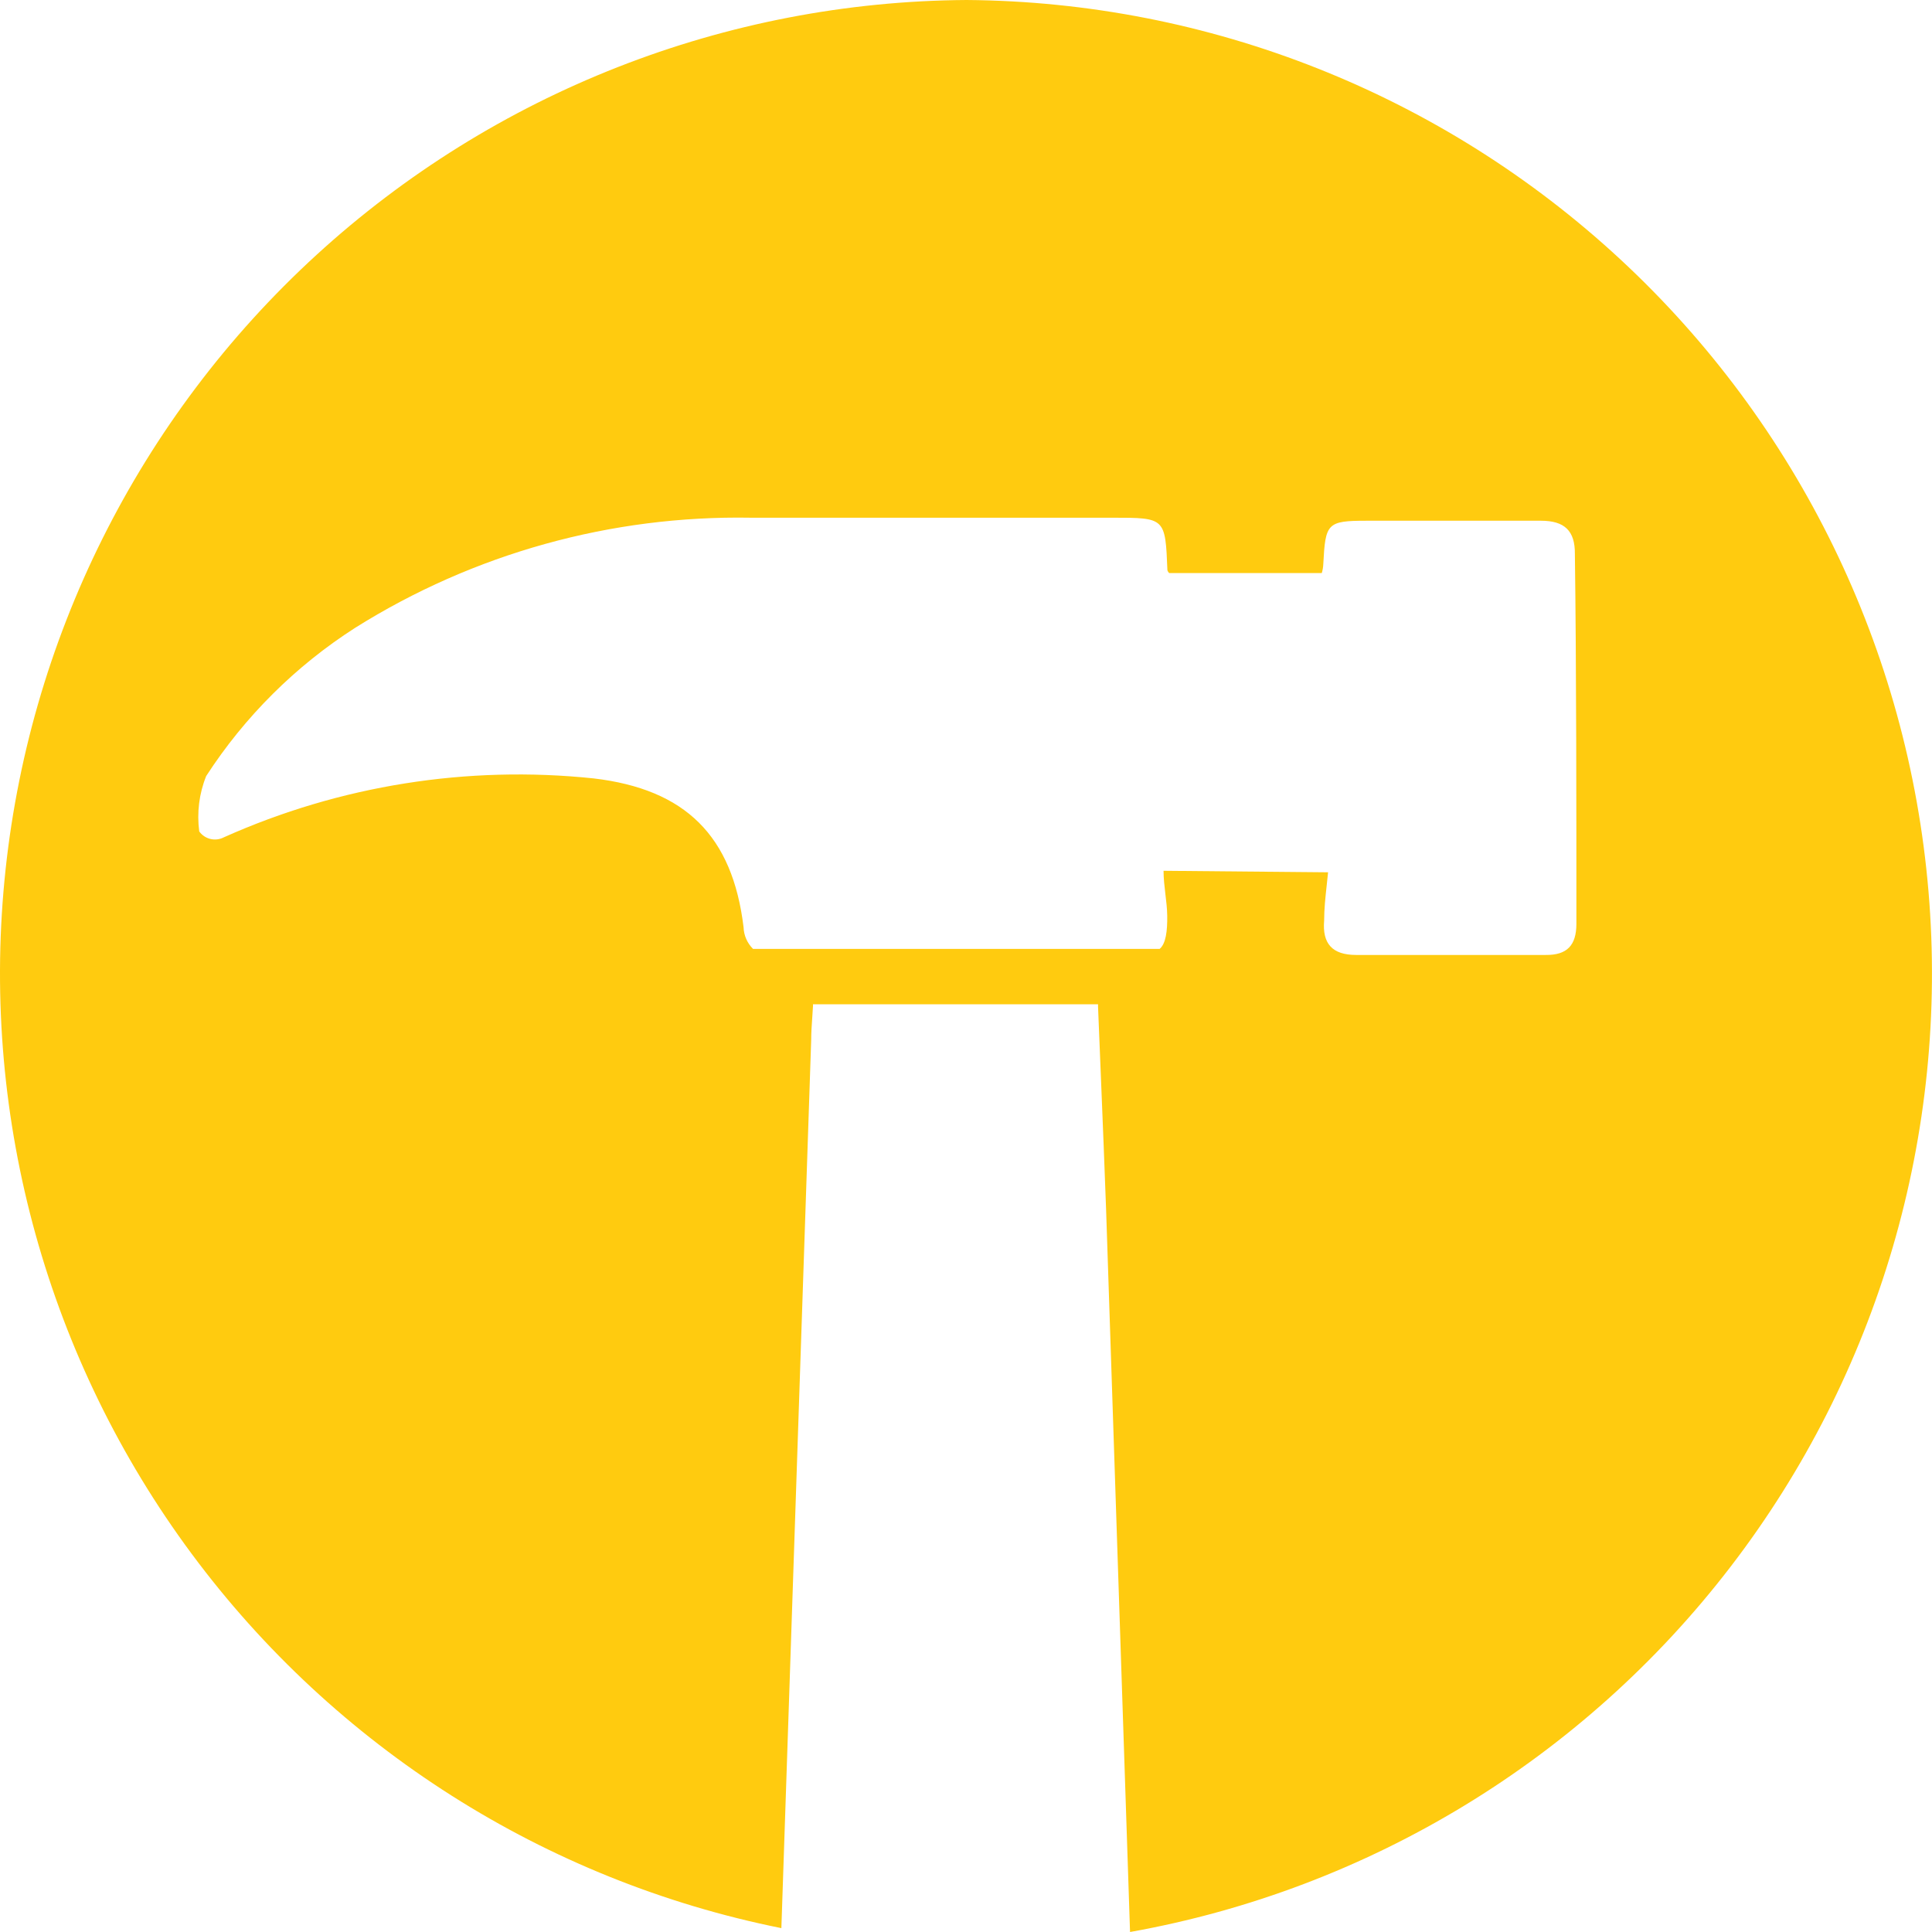 <?xml version="1.0" encoding="UTF-8"?> <svg xmlns="http://www.w3.org/2000/svg" width="32" height="32" viewBox="0 0 32 32" fill="none"><path fill-rule="evenodd" clip-rule="evenodd" d="M16.01 0C12.022 0.025 8.184 1.53 5.241 4.223C2.297 6.917 0.456 10.608 0.074 14.582C-0.308 18.555 0.797 22.53 3.174 25.735C5.551 28.941 9.031 31.15 12.942 31.936L13.436 17.222C13.436 17.105 13.445 16.977 13.454 16.846C13.458 16.789 13.461 16.731 13.465 16.674C13.467 16.661 13.467 16.647 13.465 16.634H18.187V16.674C18.204 17.098 18.221 17.523 18.239 17.951C18.267 18.639 18.295 19.331 18.32 20.021L18.717 32C22.671 31.294 26.22 29.136 28.666 25.947C31.113 22.759 32.281 18.771 31.942 14.765C31.604 10.759 29.782 7.024 26.835 4.293C23.887 1.561 20.027 0.03 16.01 0ZM26.11 15.301C26.11 15.66 25.953 15.821 25.602 15.817H22.462C22.064 15.817 21.9 15.627 21.932 15.248C21.932 15.054 21.953 14.861 21.973 14.677C21.982 14.599 21.99 14.522 21.997 14.448L19.272 14.423C19.272 14.55 19.287 14.678 19.302 14.805C19.317 14.926 19.331 15.047 19.333 15.169C19.336 15.419 19.311 15.631 19.207 15.717H12.473C12.377 15.622 12.32 15.494 12.316 15.359C12.133 13.843 11.352 13.072 9.834 12.893C7.742 12.673 5.629 13.009 3.709 13.868C3.64 13.904 3.561 13.914 3.486 13.896C3.411 13.878 3.345 13.834 3.3 13.771C3.259 13.46 3.298 13.145 3.415 12.854C4.053 11.869 4.894 11.032 5.882 10.399C7.845 9.167 10.124 8.534 12.441 8.575H18.427C19.301 8.575 19.301 8.575 19.336 9.446C19.342 9.464 19.352 9.48 19.365 9.492H21.893C21.907 9.444 21.916 9.393 21.918 9.342C21.953 8.668 21.979 8.625 22.634 8.625H25.523C25.913 8.625 26.089 8.79 26.085 9.177C26.11 11.001 26.11 13.488 26.11 15.301Z" fill="#FFCB0F"></path></svg> 
